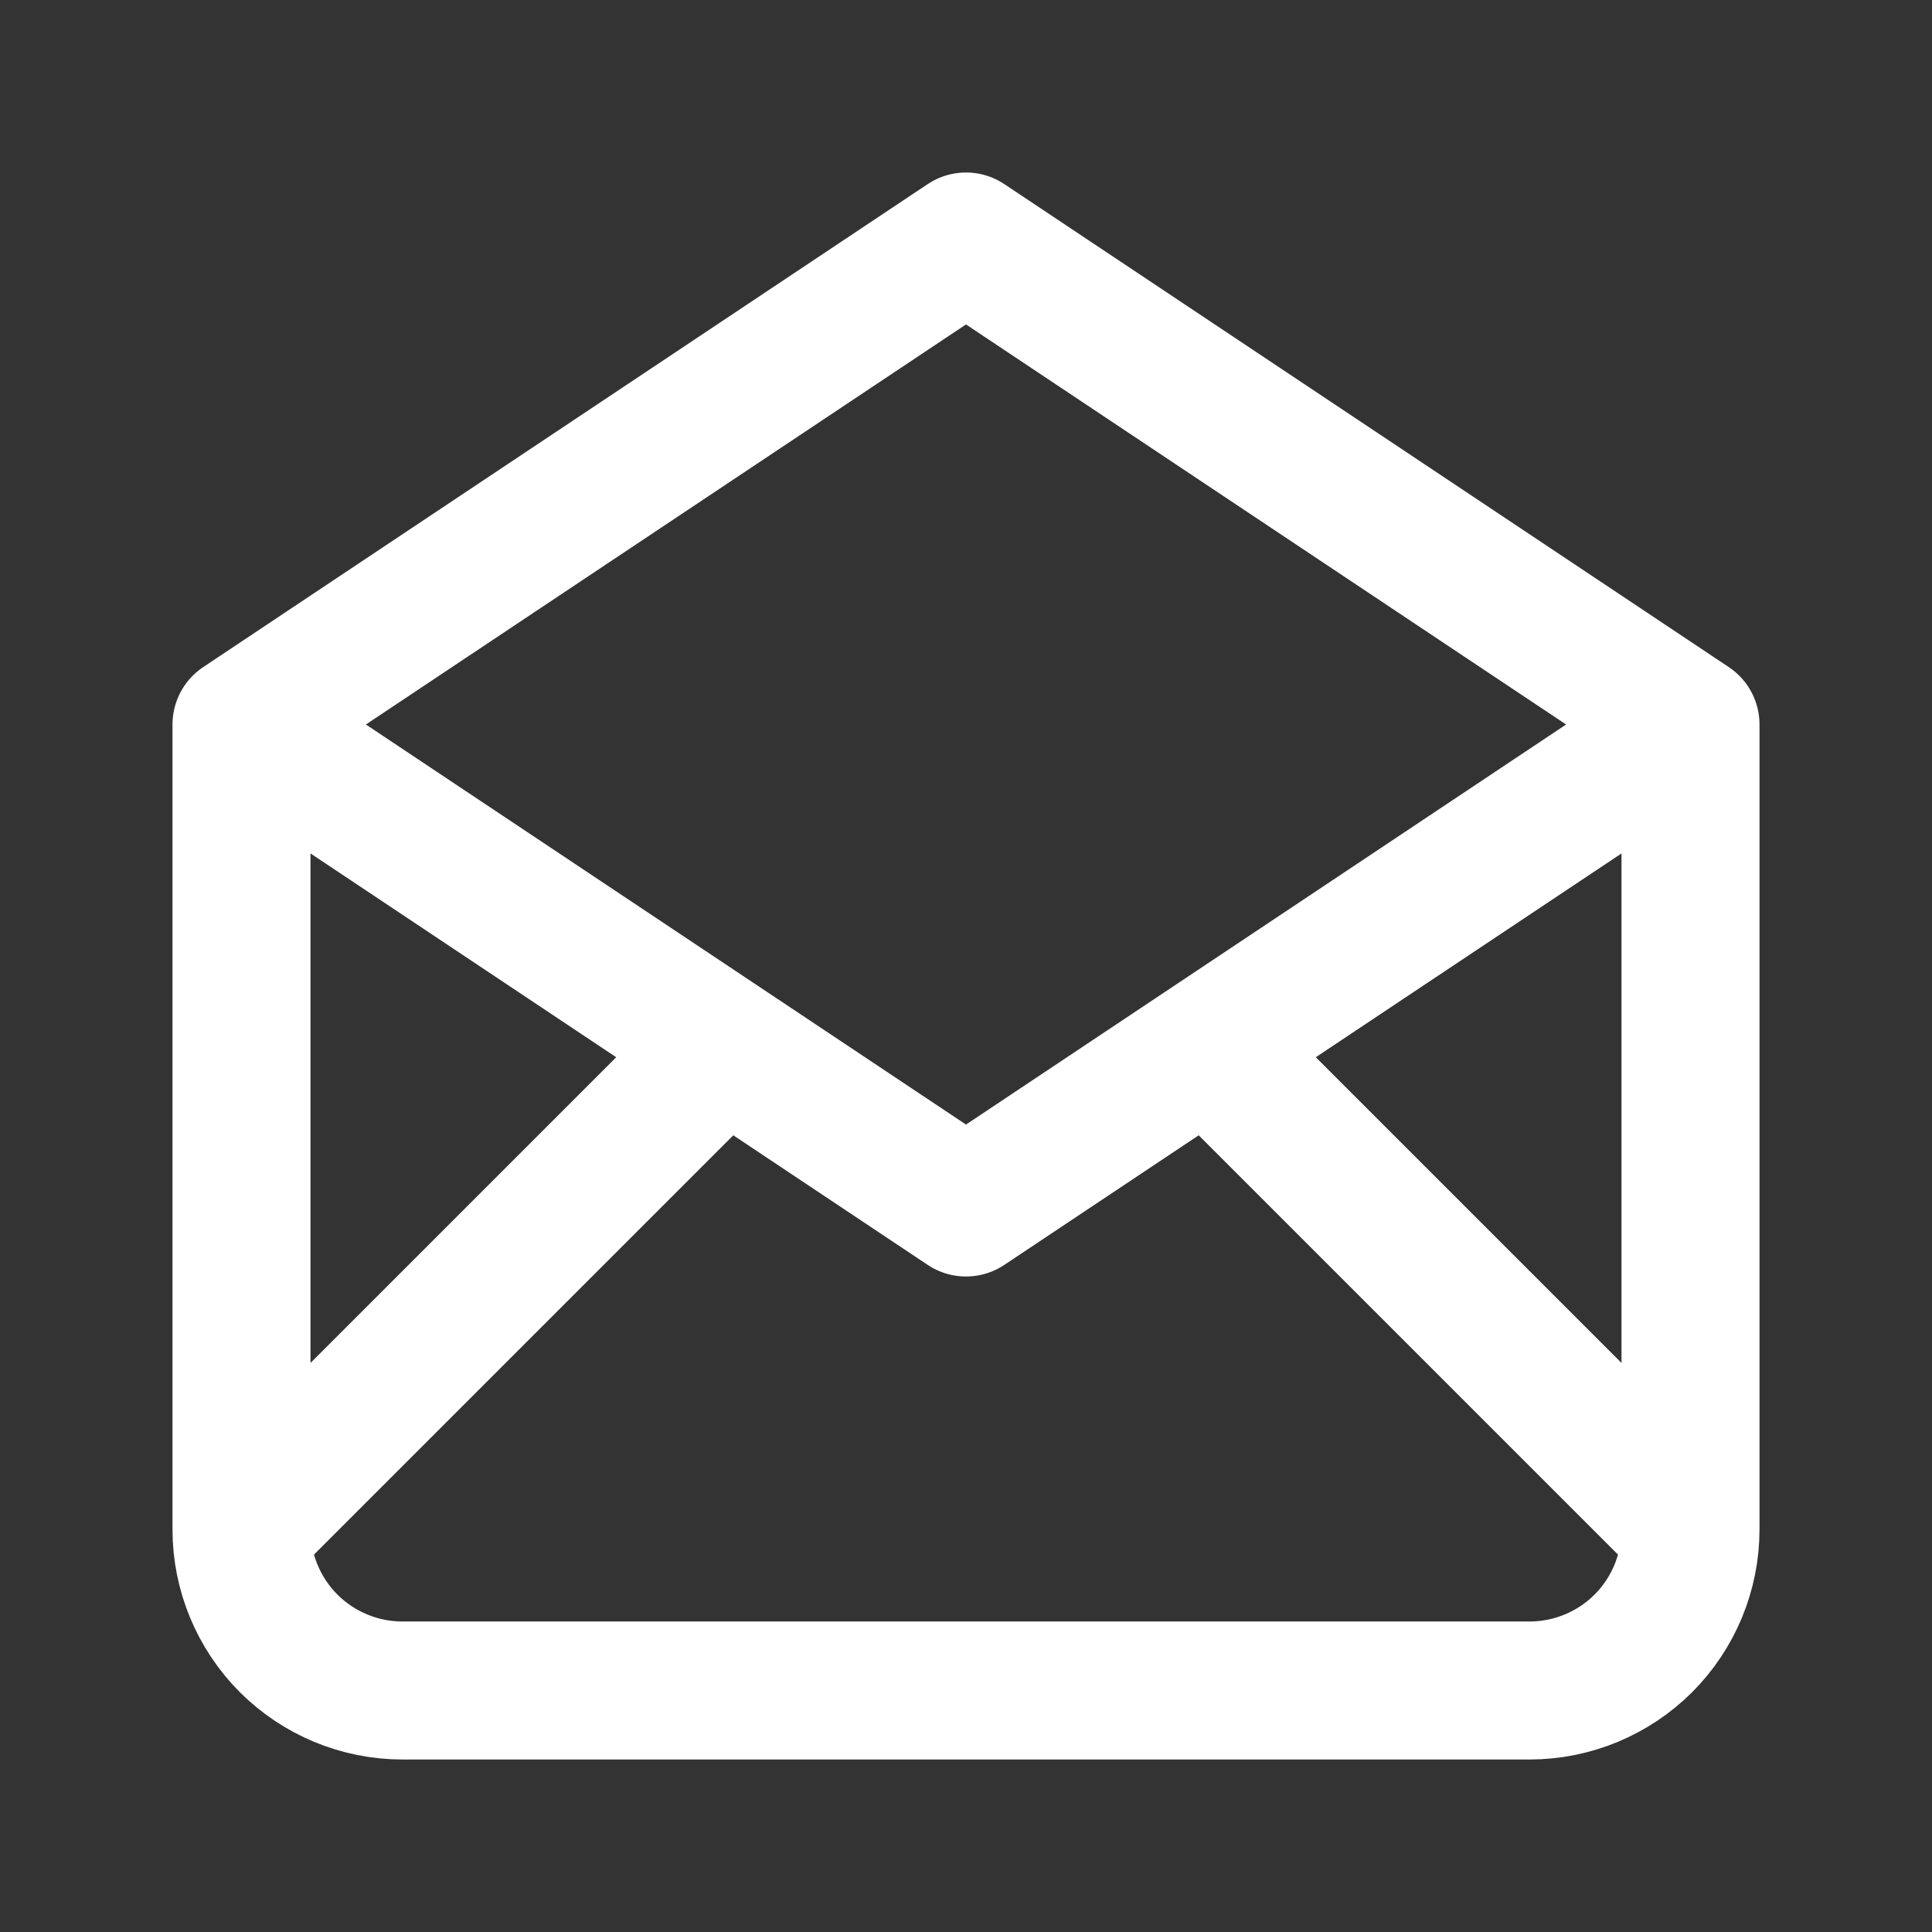 <?xml version="1.0" encoding="UTF-8"?>
<svg xmlns="http://www.w3.org/2000/svg" width="28" height="28" viewBox="0 0 28 28" fill="none">
  <rect x="0" y="0" width="28" height="28" fill="#333333" stroke="none"/>
  <path d="M3.5 10.5L14 17.5L24.5 10.5M3.5 10.5L14 3.5L24.5 10.5M3.5 10.5V22.167M24.5 10.5V22.167M24.5 22.167C24.5 22.785 24.254 23.379 23.817 23.817C23.379 24.254 22.785 24.5 22.167 24.5H5.833C5.214 24.5 4.621 24.254 4.183 23.817C3.746 23.379 3.5 22.785 3.5 22.167M24.5 22.167L17.5 15.167M3.5 22.167L10.5 15.167" stroke="white" stroke-width="2" stroke-linecap="round" stroke-linejoin="round"></path>
</svg>
